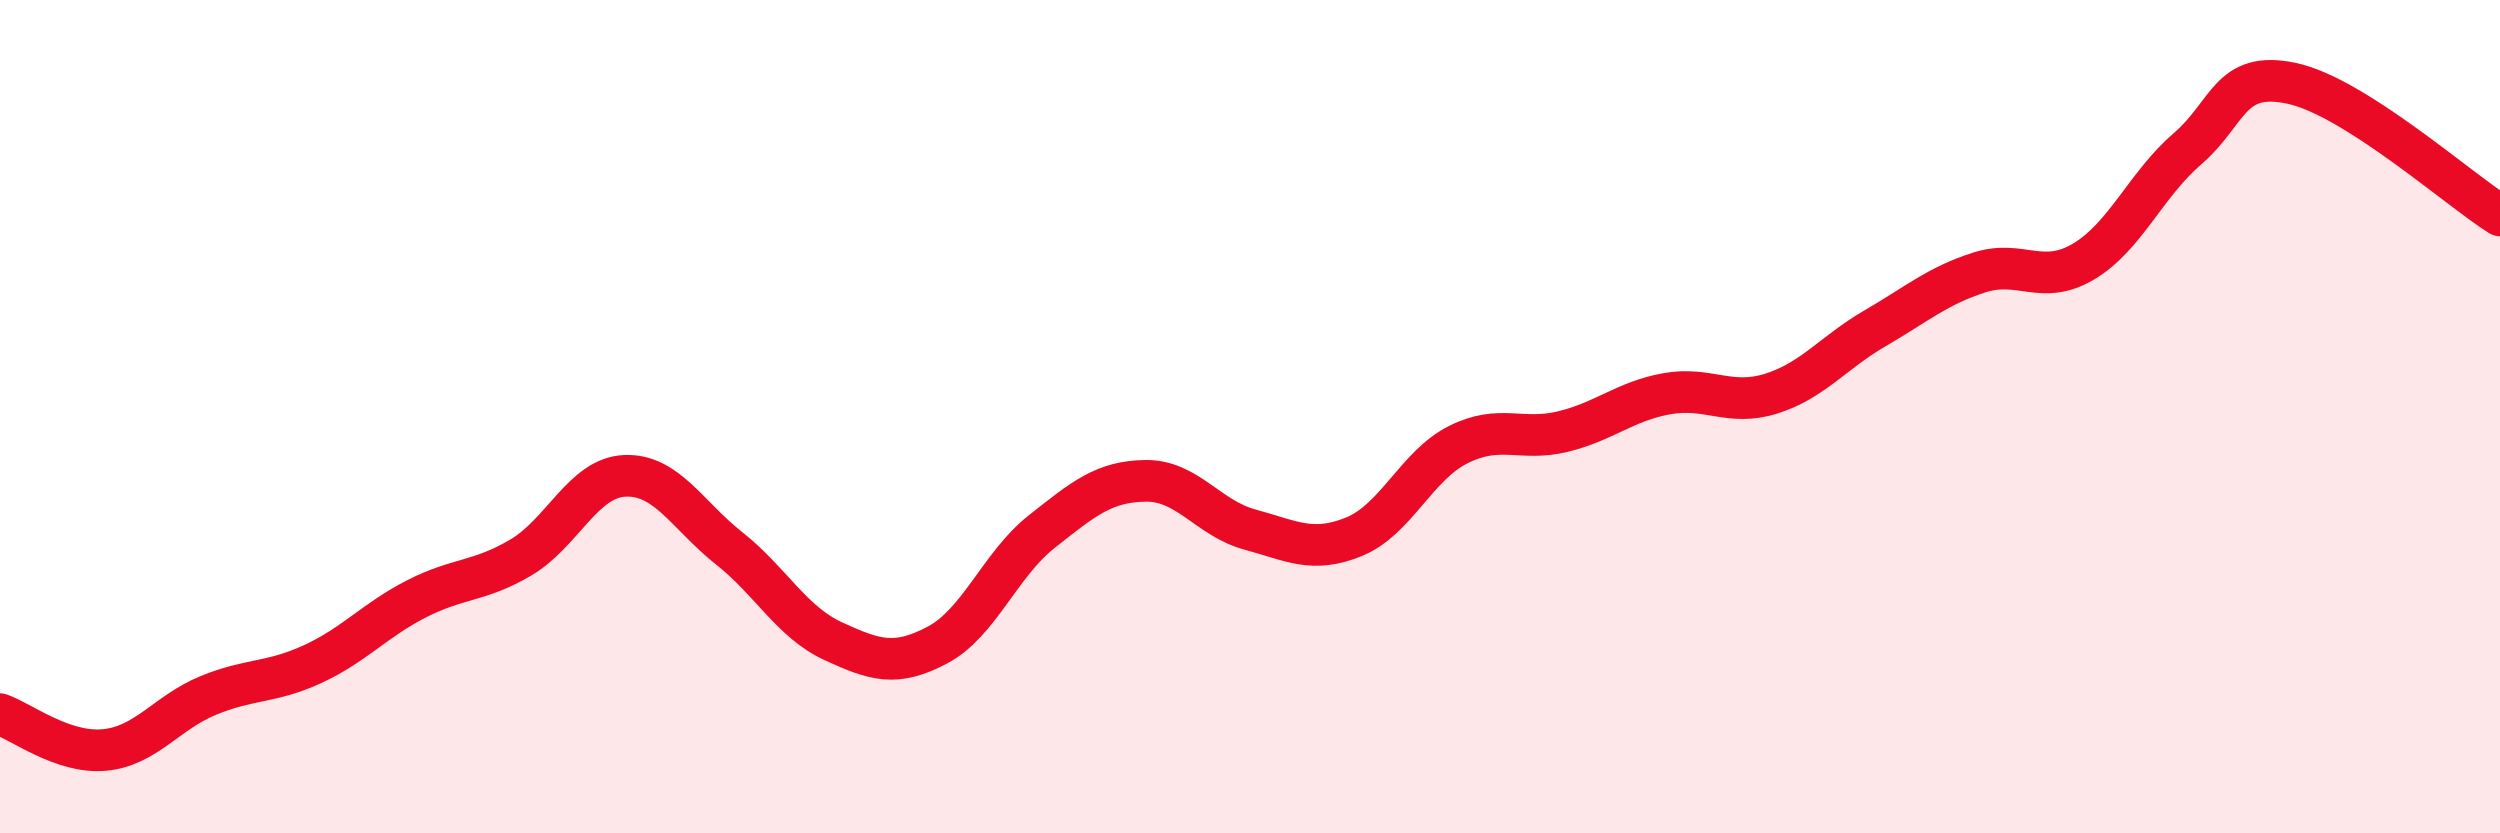 
    <svg width="60" height="20" viewBox="0 0 60 20" xmlns="http://www.w3.org/2000/svg">
      <path
        d="M 0,17.14 C 0.5,17.31 1.5,18.09 2.5,18 C 3.5,17.91 4,17.1 5,16.69 C 6,16.28 6.5,16.4 7.5,15.94 C 8.5,15.48 9,14.88 10,14.37 C 11,13.86 11.5,13.97 12.5,13.38 C 13.5,12.79 14,11.46 15,11.42 C 16,11.38 16.5,12.37 17.5,13.16 C 18.5,13.95 19,14.93 20,15.39 C 21,15.85 21.5,16.01 22.5,15.48 C 23.5,14.95 24,13.55 25,12.76 C 26,11.97 26.5,11.55 27.5,11.54 C 28.5,11.53 29,12.44 30,12.71 C 31,12.98 31.5,13.29 32.5,12.88 C 33.5,12.47 34,11.17 35,10.67 C 36,10.17 36.5,10.6 37.5,10.36 C 38.5,10.12 39,9.63 40,9.45 C 41,9.27 41.5,9.76 42.5,9.45 C 43.5,9.14 44,8.46 45,7.88 C 46,7.3 46.5,6.86 47.5,6.54 C 48.5,6.22 49,6.87 50,6.28 C 51,5.69 51.5,4.43 52.5,3.57 C 53.5,2.71 53.5,1.68 55,2 C 56.5,2.32 59,4.54 60,5.17L60 20L0 20Z"
        fill="#EB0A25"
        opacity="0.1"
        stroke-linecap="round"
        stroke-linejoin="round"
      />
      <path
        d="M 0,17.14 C 0.5,17.31 1.5,18.09 2.5,18 C 3.5,17.91 4,17.1 5,16.69 C 6,16.28 6.5,16.4 7.5,15.94 C 8.5,15.48 9,14.88 10,14.37 C 11,13.86 11.5,13.97 12.5,13.38 C 13.5,12.79 14,11.46 15,11.42 C 16,11.38 16.5,12.37 17.5,13.16 C 18.5,13.95 19,14.93 20,15.39 C 21,15.85 21.5,16.01 22.5,15.48 C 23.5,14.95 24,13.55 25,12.76 C 26,11.97 26.5,11.55 27.5,11.54 C 28.5,11.53 29,12.44 30,12.71 C 31,12.98 31.5,13.29 32.5,12.88 C 33.5,12.47 34,11.17 35,10.67 C 36,10.17 36.5,10.6 37.5,10.36 C 38.5,10.12 39,9.63 40,9.45 C 41,9.27 41.5,9.76 42.5,9.45 C 43.5,9.14 44,8.46 45,7.88 C 46,7.3 46.5,6.86 47.5,6.54 C 48.5,6.22 49,6.87 50,6.28 C 51,5.69 51.5,4.43 52.5,3.57 C 53.5,2.71 53.5,1.68 55,2 C 56.5,2.32 59,4.54 60,5.17"
        stroke="#EB0A25"
        stroke-width="1"
        fill="none"
        stroke-linecap="round"
        stroke-linejoin="round"
      />
    </svg>
  